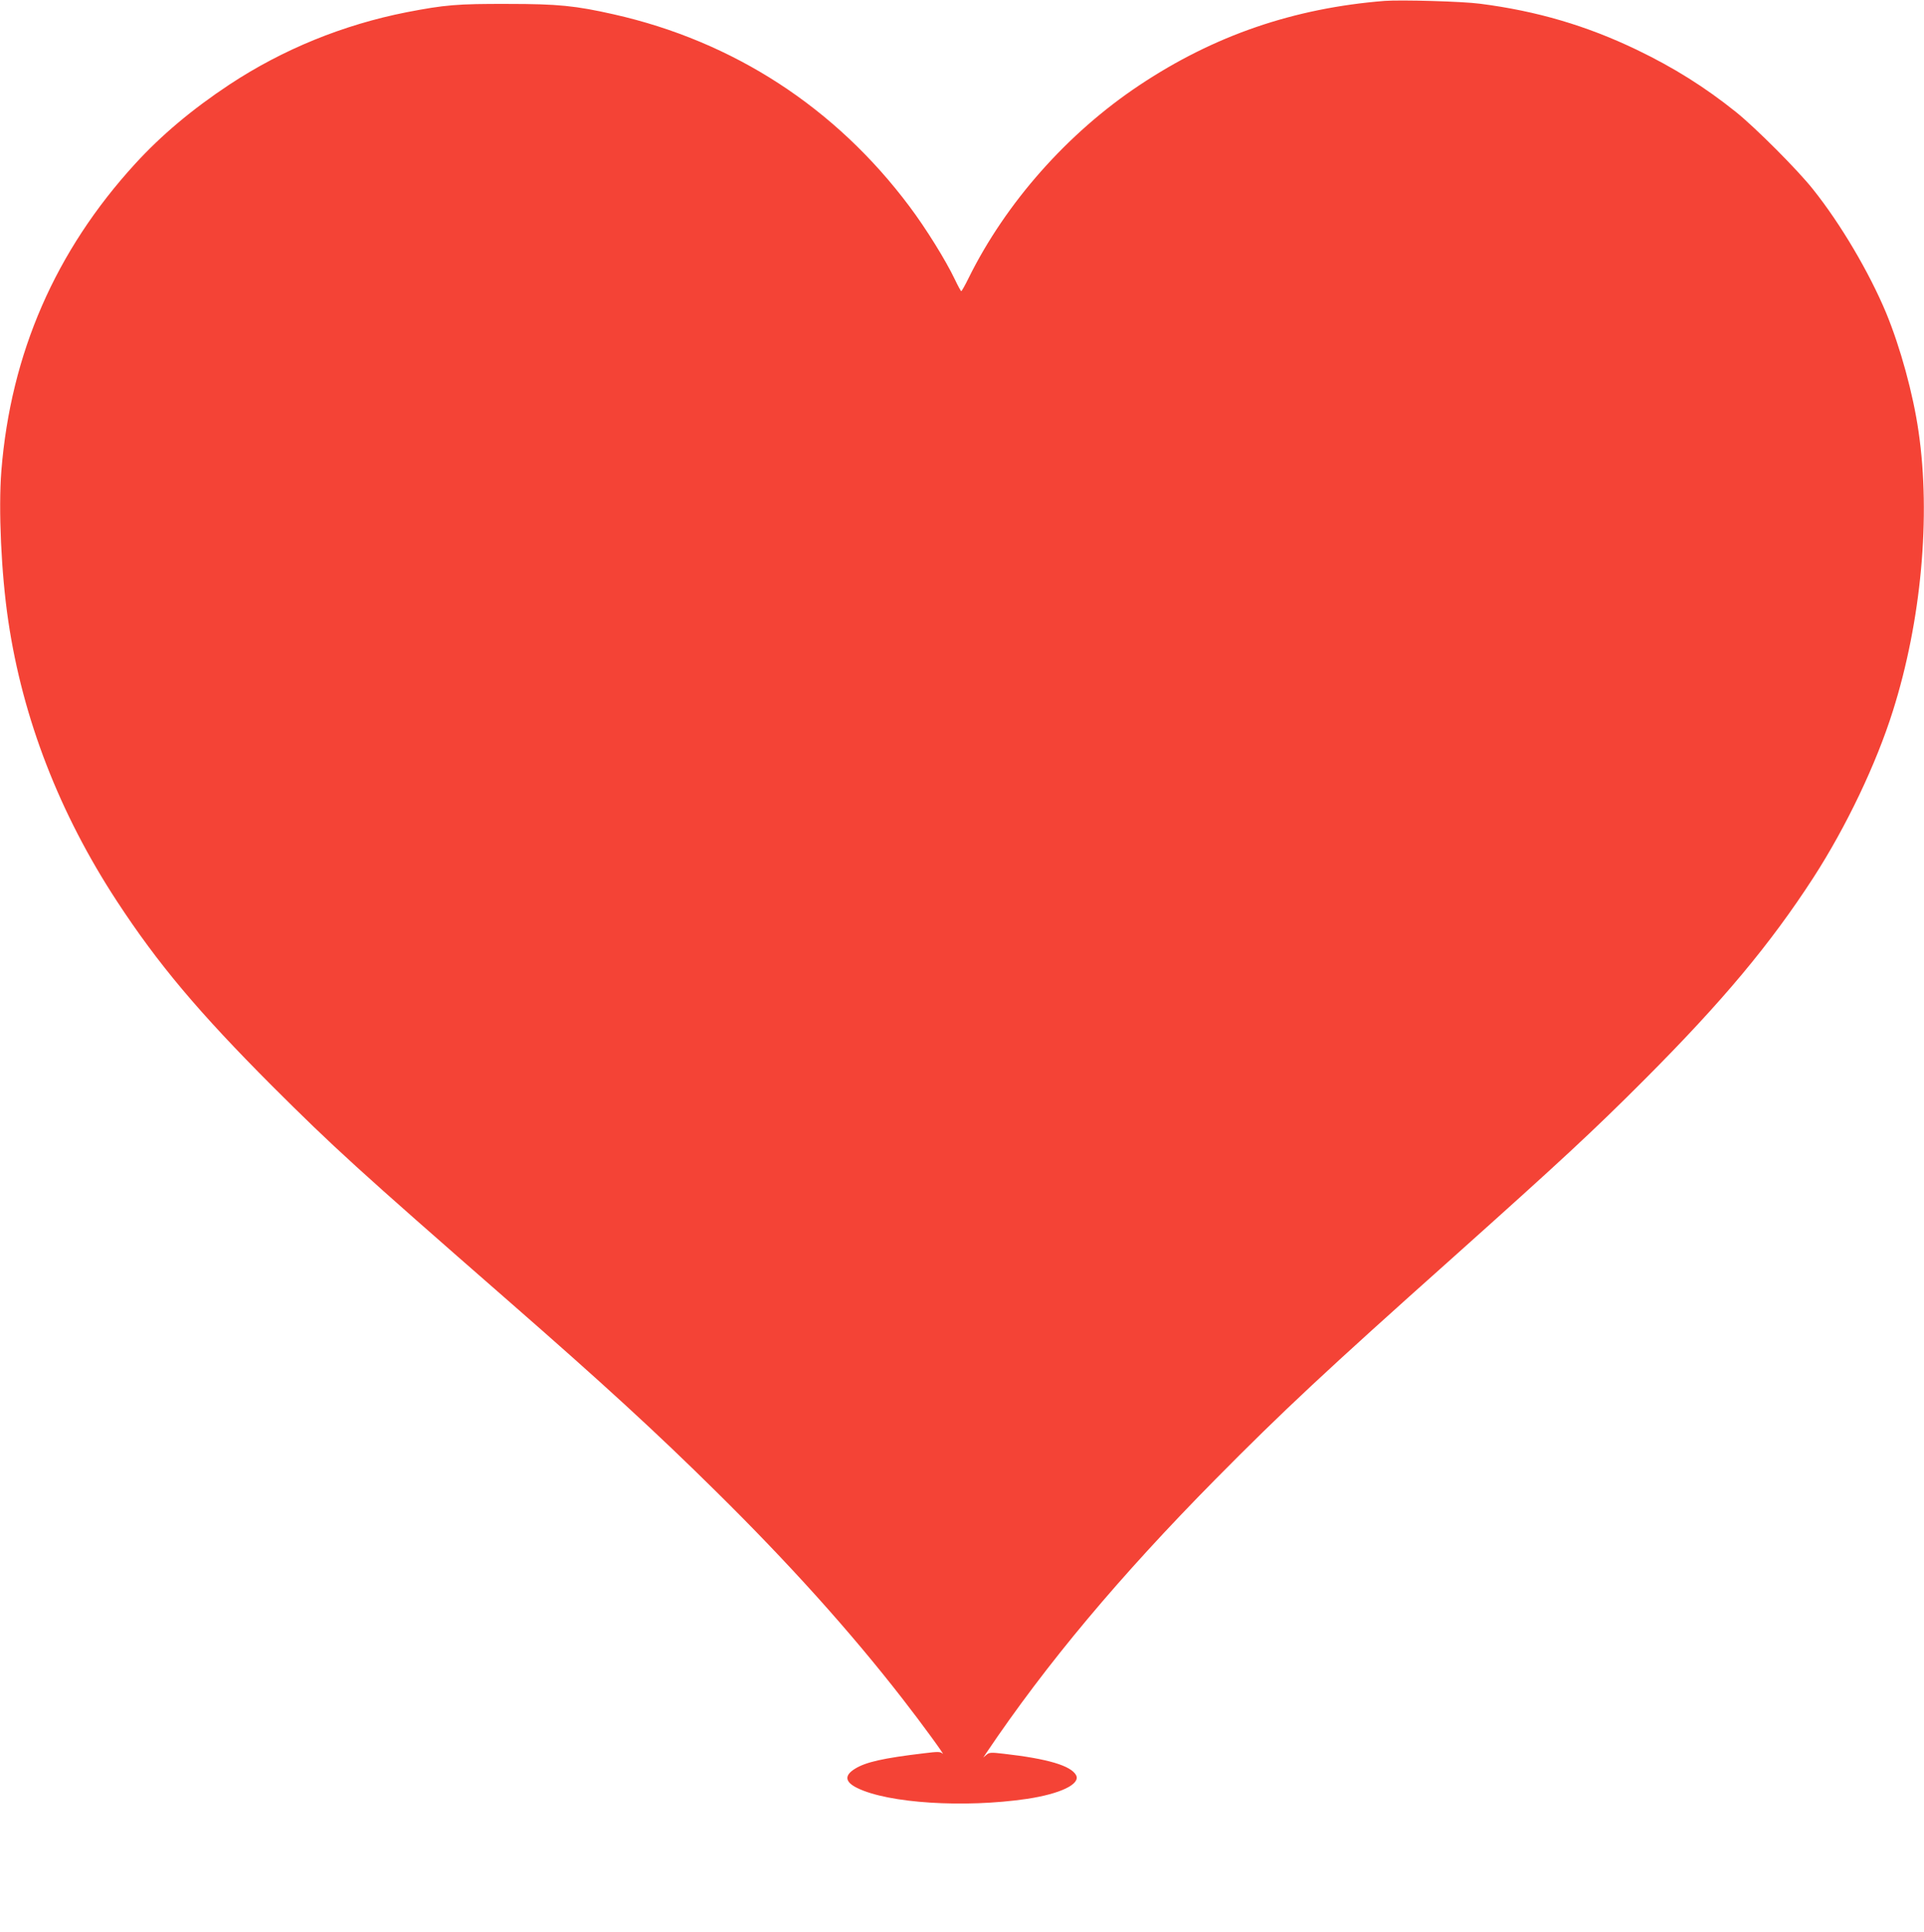 <?xml version="1.0" standalone="no"?>
<!DOCTYPE svg PUBLIC "-//W3C//DTD SVG 20010904//EN"
 "http://www.w3.org/TR/2001/REC-SVG-20010904/DTD/svg10.dtd">
<svg version="1.0" xmlns="http://www.w3.org/2000/svg"
 width="1275pt" height="1280pt" viewBox="0 0 1275 1280"
 preserveAspectRatio="xMidYMid meet">
<g transform="translate(0,1280) scale(0.1,-0.1)"
fill="#f44336" stroke="none">
<path d="M9175 12794 c-601 -48 -1130 -229 -1625 -559 -475 -316 -885 -779
-1131 -1277 -24 -49 -46 -88 -49 -87 -3 0 -22 35 -42 77 -61 128 -192 339
-301 484 -490 655 -1166 1094 -1960 1273 -253 57 -369 69 -702 69 -335 1 -416
-6 -670 -55 -421 -83 -821 -246 -1174 -479 -248 -164 -453 -337 -625 -525
-529 -578 -825 -1258 -887 -2035 -20 -255 -1 -680 46 -995 96 -648 339 -1274
719 -1855 272 -416 544 -739 1030 -1226 402 -401 567 -552 1561 -1420 629
-549 982 -873 1378 -1264 481 -474 890 -928 1238 -1376 127 -163 291 -388 265
-363 -14 13 -29 14 -124 2 -269 -32 -385 -58 -457 -103 -71 -44 -66 -87 16
-127 205 -101 709 -133 1124 -72 221 33 357 98 326 157 -34 63 -188 109 -480
142 -85 10 -95 9 -114 -7 l-21 -18 20 30 c398 591 883 1170 1519 1814 446 451
727 714 1580 1475 702 628 923 832 1265 1175 514 515 832 896 1117 1336 219
339 417 755 527 1105 188 595 252 1289 170 1850 -36 251 -121 559 -215 787
-112 268 -301 589 -484 818 -102 129 -382 409 -510 512 -207 166 -413 295
-658 413 -333 160 -663 257 -1037 305 -119 16 -525 27 -635 19z"/>
</g>
</svg>
